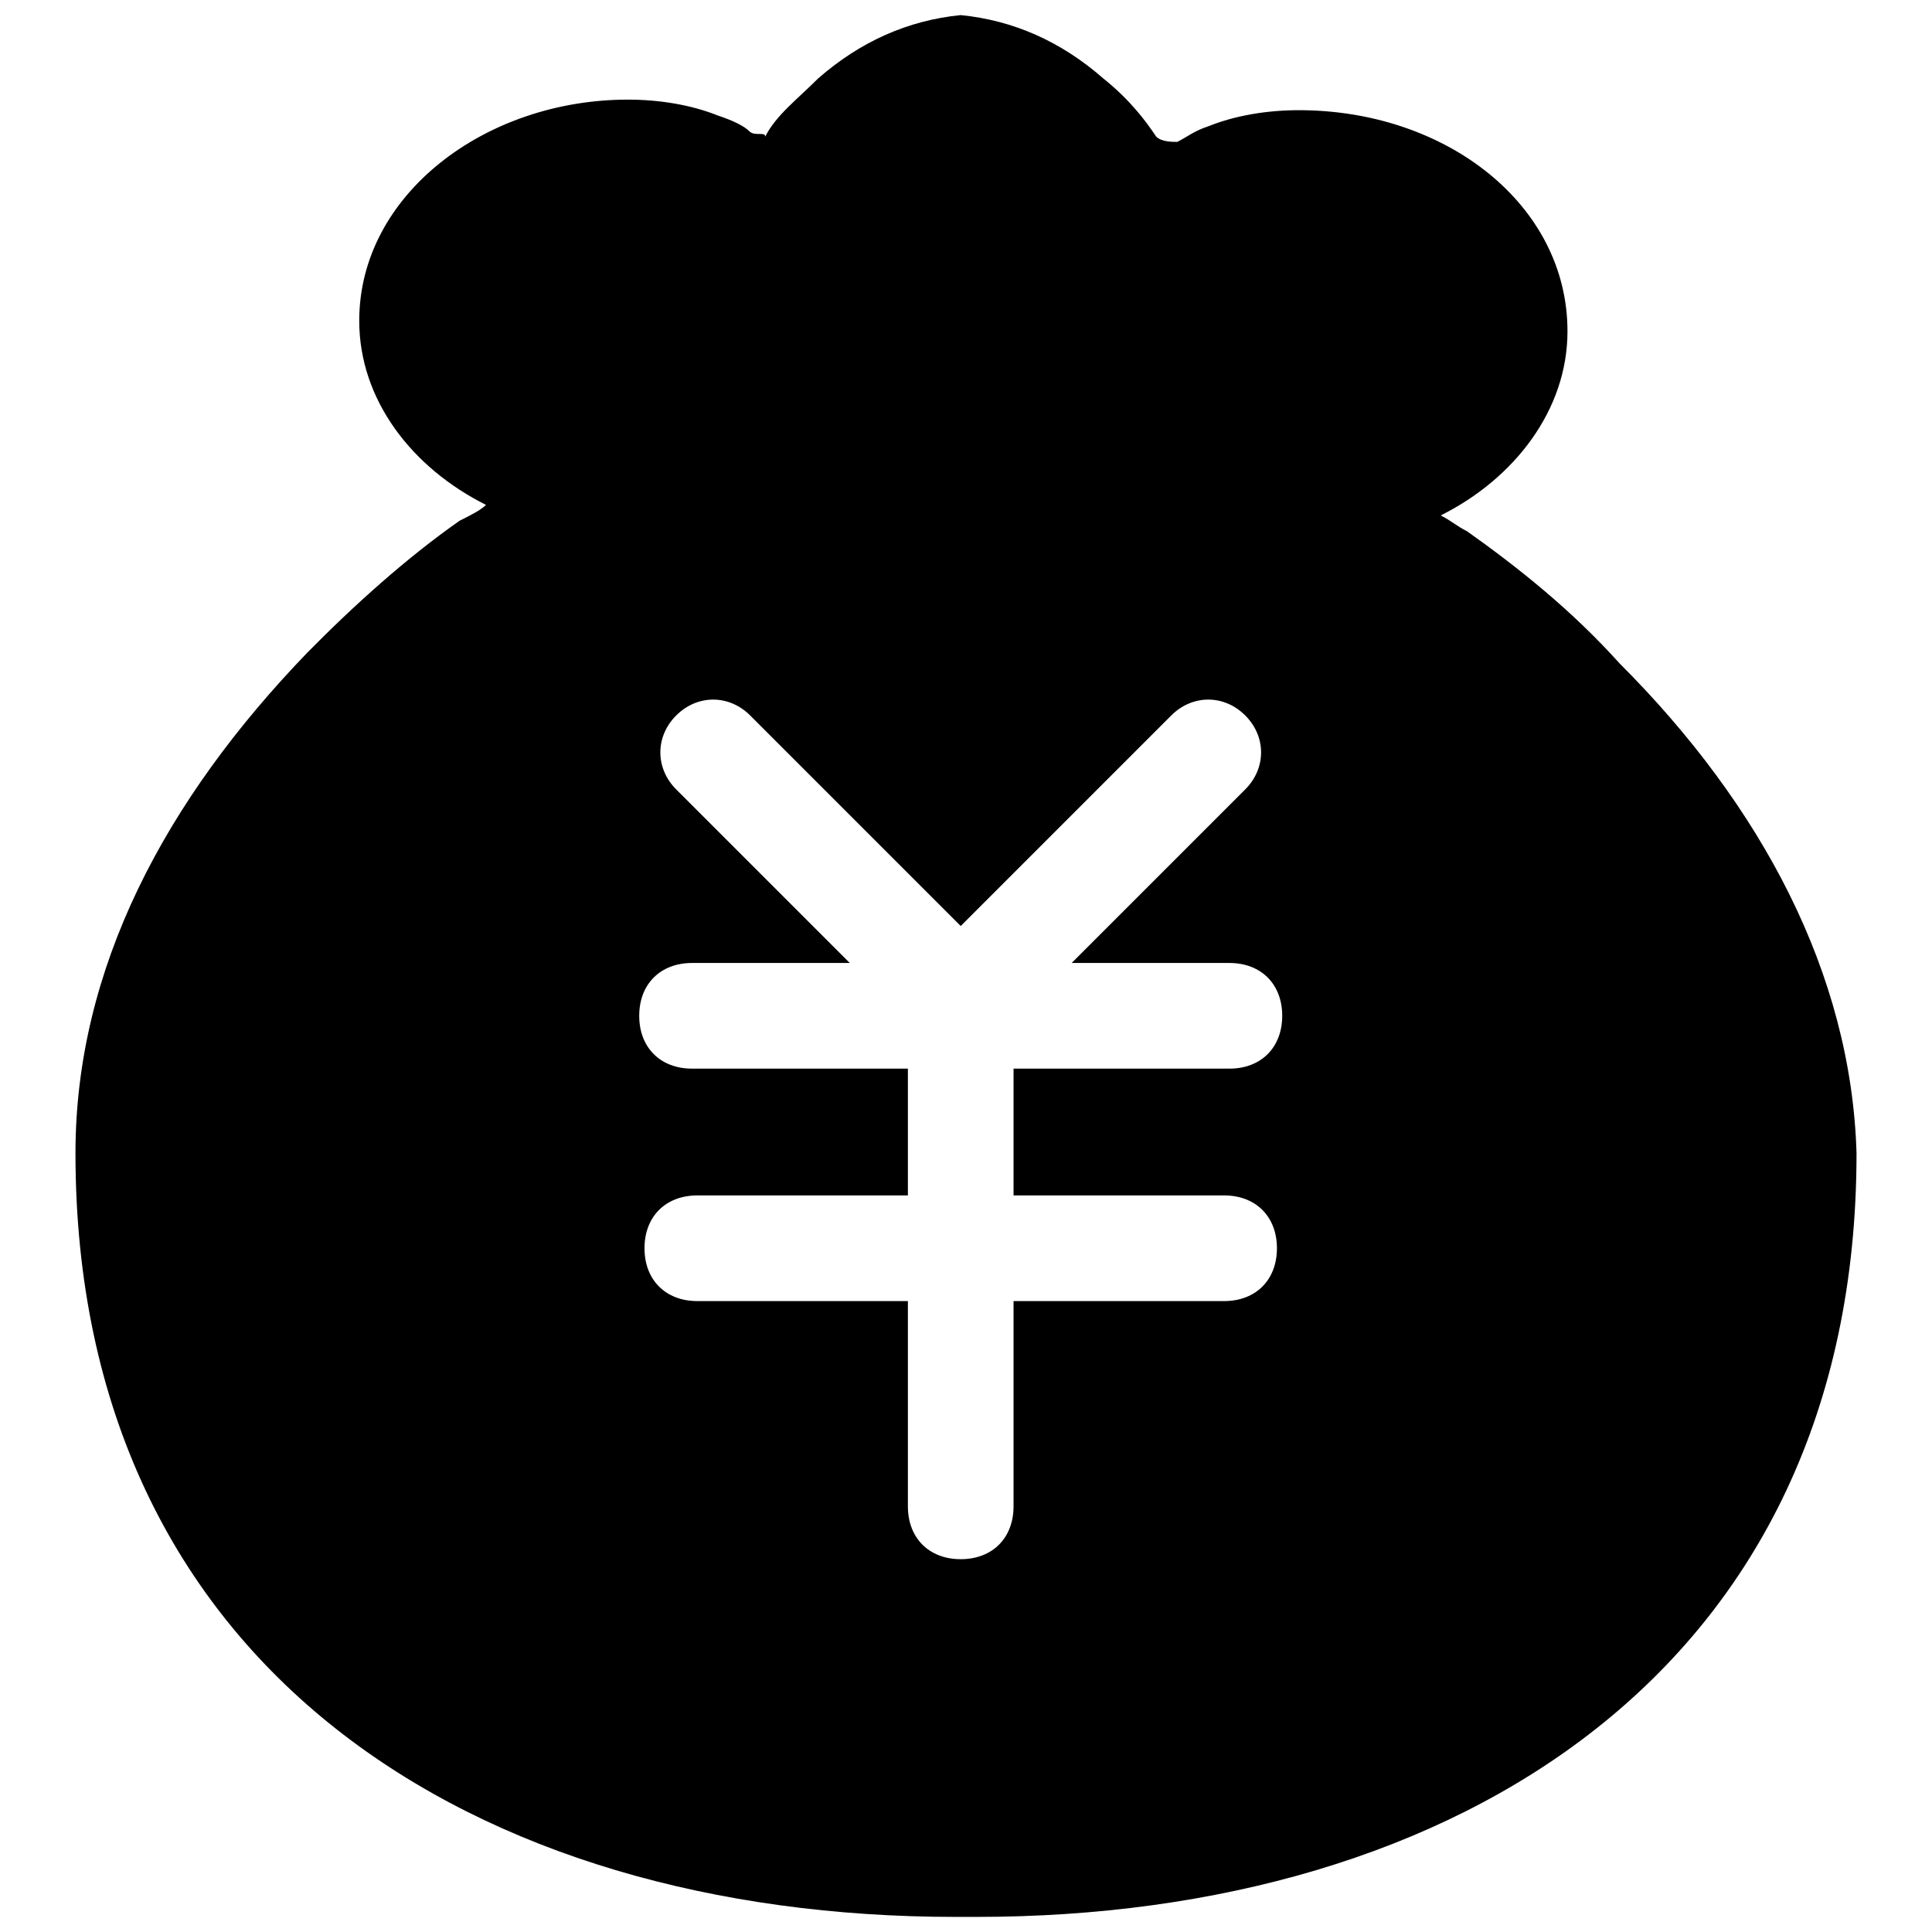 <?xml version="1.0" encoding="utf-8"?>
<!-- Svg Vector Icons : http://www.onlinewebfonts.com/icon -->
<!DOCTYPE svg PUBLIC "-//W3C//DTD SVG 1.1//EN" "http://www.w3.org/Graphics/SVG/1.1/DTD/svg11.dtd">
<svg version="1.1" xmlns="http://www.w3.org/2000/svg" xmlns:xlink="http://www.w3.org/1999/xlink" x="0px" y="0px" viewBox="0 0 256 256" enable-background="new 0 0 256 256" xml:space="preserve">
<g> <path fill="#000000" d="M214.6,87.9c-6.3-7-13.3-12.6-20.2-17.5c-1.4-0.7-2.1-1.4-3.5-2.1c9.8-4.9,16.8-14,16.8-24.4 c0-16.8-16.1-29.3-35.6-29.3c-4.2,0-8.4,0.7-11.9,2.1c-2.1,0.7-2.8,1.4-4.2,2.1c-0.7,0-2.1,0-2.8-0.7c-1.4-2.1-3.5-4.9-7-7.7 c-5.6-4.9-11.9-7.7-18.9-8.4c-7,0.7-13.3,3.5-18.9,8.4c-2.8,2.8-5.6,4.9-7,7.7c0-0.7-1.4,0-2.1-0.7s-2.1-1.4-4.2-2.1 c-3.5-1.4-7.7-2.1-11.9-2.1c-18.9,0-35.6,12.6-35.6,29.3c0,10.5,7,19.5,16.8,24.4c-0.7,0.7-2.1,1.4-3.5,2.1 c-7,4.9-14,11.2-20.2,17.5C21.9,106,10,128.3,10,152.8C10,221.2,63.1,254,126.6,254h2.8c63.5,0,116.6-32.8,116.6-101.2 C245.3,129,233.4,106.7,214.6,87.9z M162.2,158.4c4.2,0,7,2.8,7,7c0,4.2-2.8,7-7,7h-27.9v27.2c0,4.2-2.8,7-7,7c-4.2,0-7-2.8-7-7 v-27.2H92.4c-4.2,0-7-2.8-7-7c0-4.2,2.8-7,7-7h27.9v-16.8H91.7c-4.2,0-7-2.8-7-7c0-4.2,2.8-7,7-7h20.9l-23-23c-2.8-2.8-2.8-7,0-9.8 c2.8-2.8,7-2.8,9.8,0l27.9,27.9l27.9-27.9c2.8-2.8,7-2.8,9.8,0c2.8,2.8,2.8,7,0,9.8l-23,23h20.9c4.2,0,7,2.8,7,7c0,4.2-2.8,7-7,7 h-28.6v16.8H162.2z"/></g>
</svg>